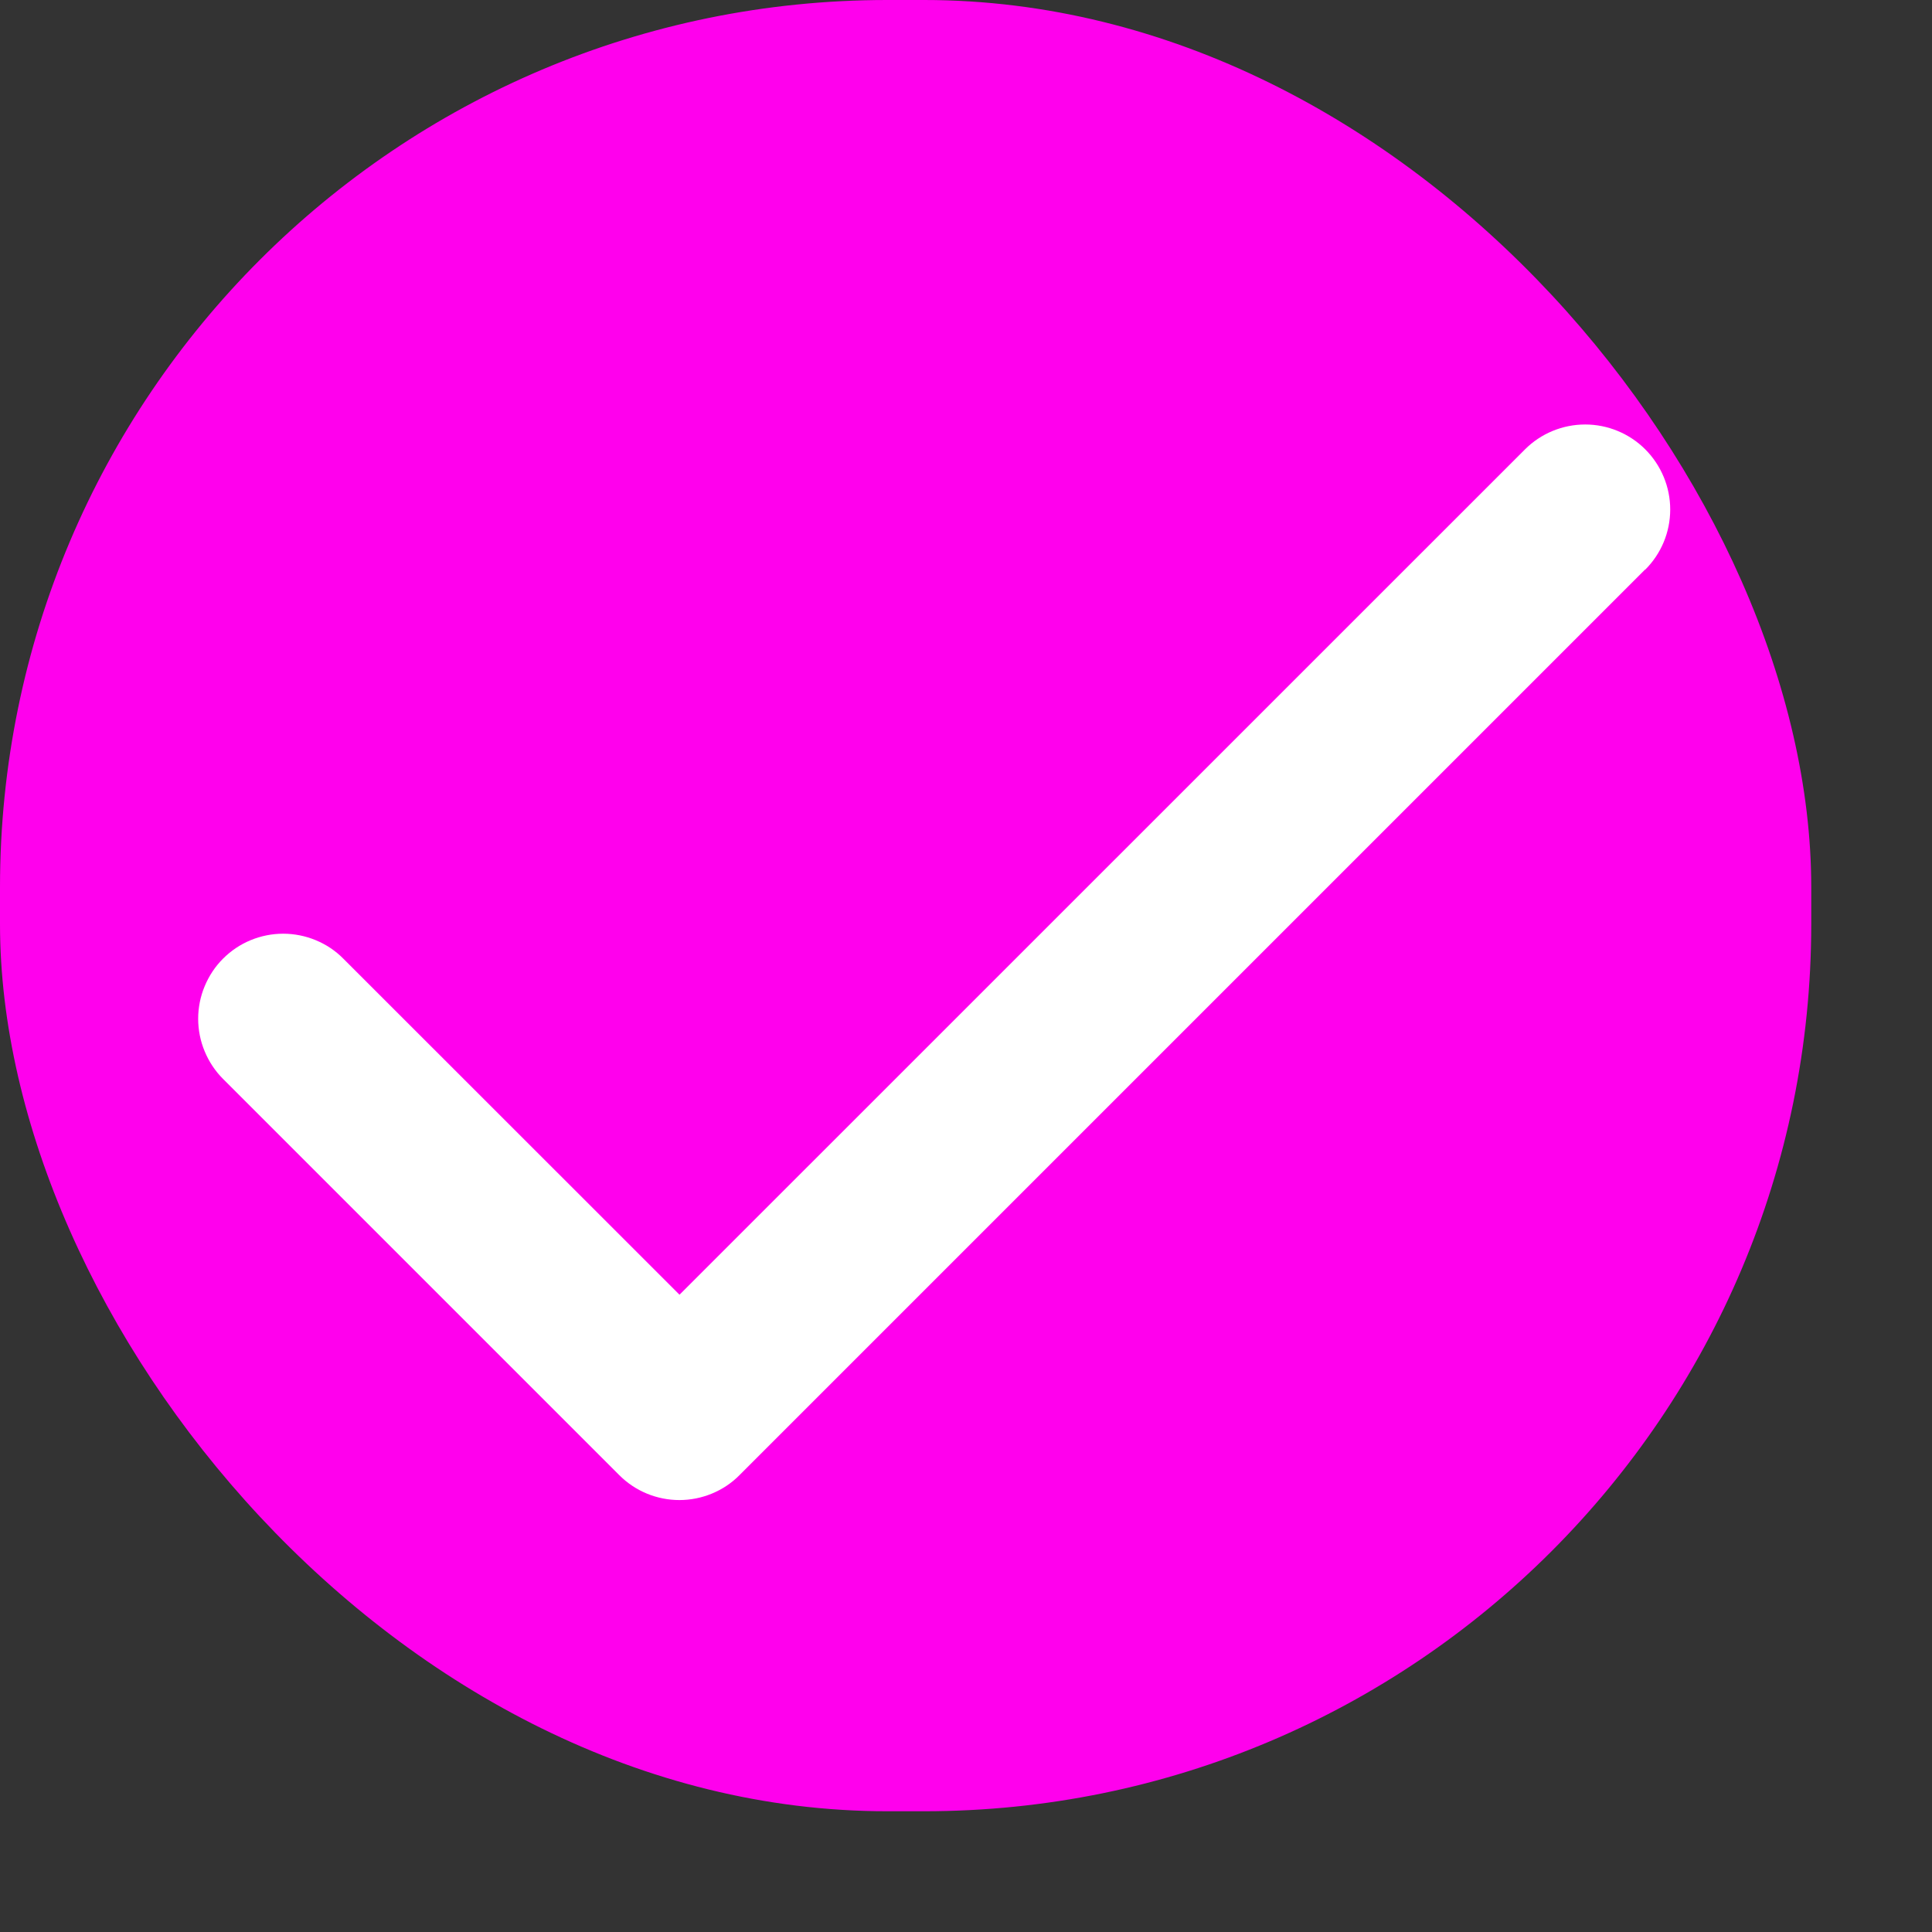 <?xml version="1.0" encoding="utf-8"?>
<svg xmlns="http://www.w3.org/2000/svg" fill="none" height="100%" overflow="visible" preserveAspectRatio="none" style="display: block;" viewBox="0 0 14 14" width="100%">
<rect x="0" y="0" width="14" height="14" fill="#333333" stroke="none"/>
<g id="ph:check-bold">
<rect fill="#FF00ED" height="13.125" rx="6.429" width="13.125"/>
<path d="M11.921 4.127L5.359 10.689C5.302 10.747 5.234 10.792 5.159 10.823C5.084 10.854 5.004 10.87 4.923 10.87C4.842 10.87 4.762 10.854 4.687 10.823C4.612 10.792 4.545 10.747 4.487 10.689L1.616 7.818C1.559 7.761 1.514 7.693 1.483 7.618C1.452 7.544 1.436 7.463 1.436 7.382C1.436 7.302 1.452 7.221 1.483 7.147C1.514 7.072 1.559 7.004 1.616 6.947C1.674 6.889 1.741 6.844 1.816 6.813C1.891 6.782 1.971 6.766 2.052 6.766C2.133 6.766 2.213 6.782 2.288 6.813C2.363 6.844 2.431 6.889 2.488 6.947L4.924 9.382L11.051 3.256C11.166 3.141 11.323 3.076 11.487 3.076C11.65 3.076 11.807 3.141 11.922 3.256C12.038 3.372 12.103 3.529 12.103 3.692C12.103 3.856 12.038 4.012 11.922 4.128L11.921 4.127Z" fill="white" id="Vector"/>
</g>
</svg>